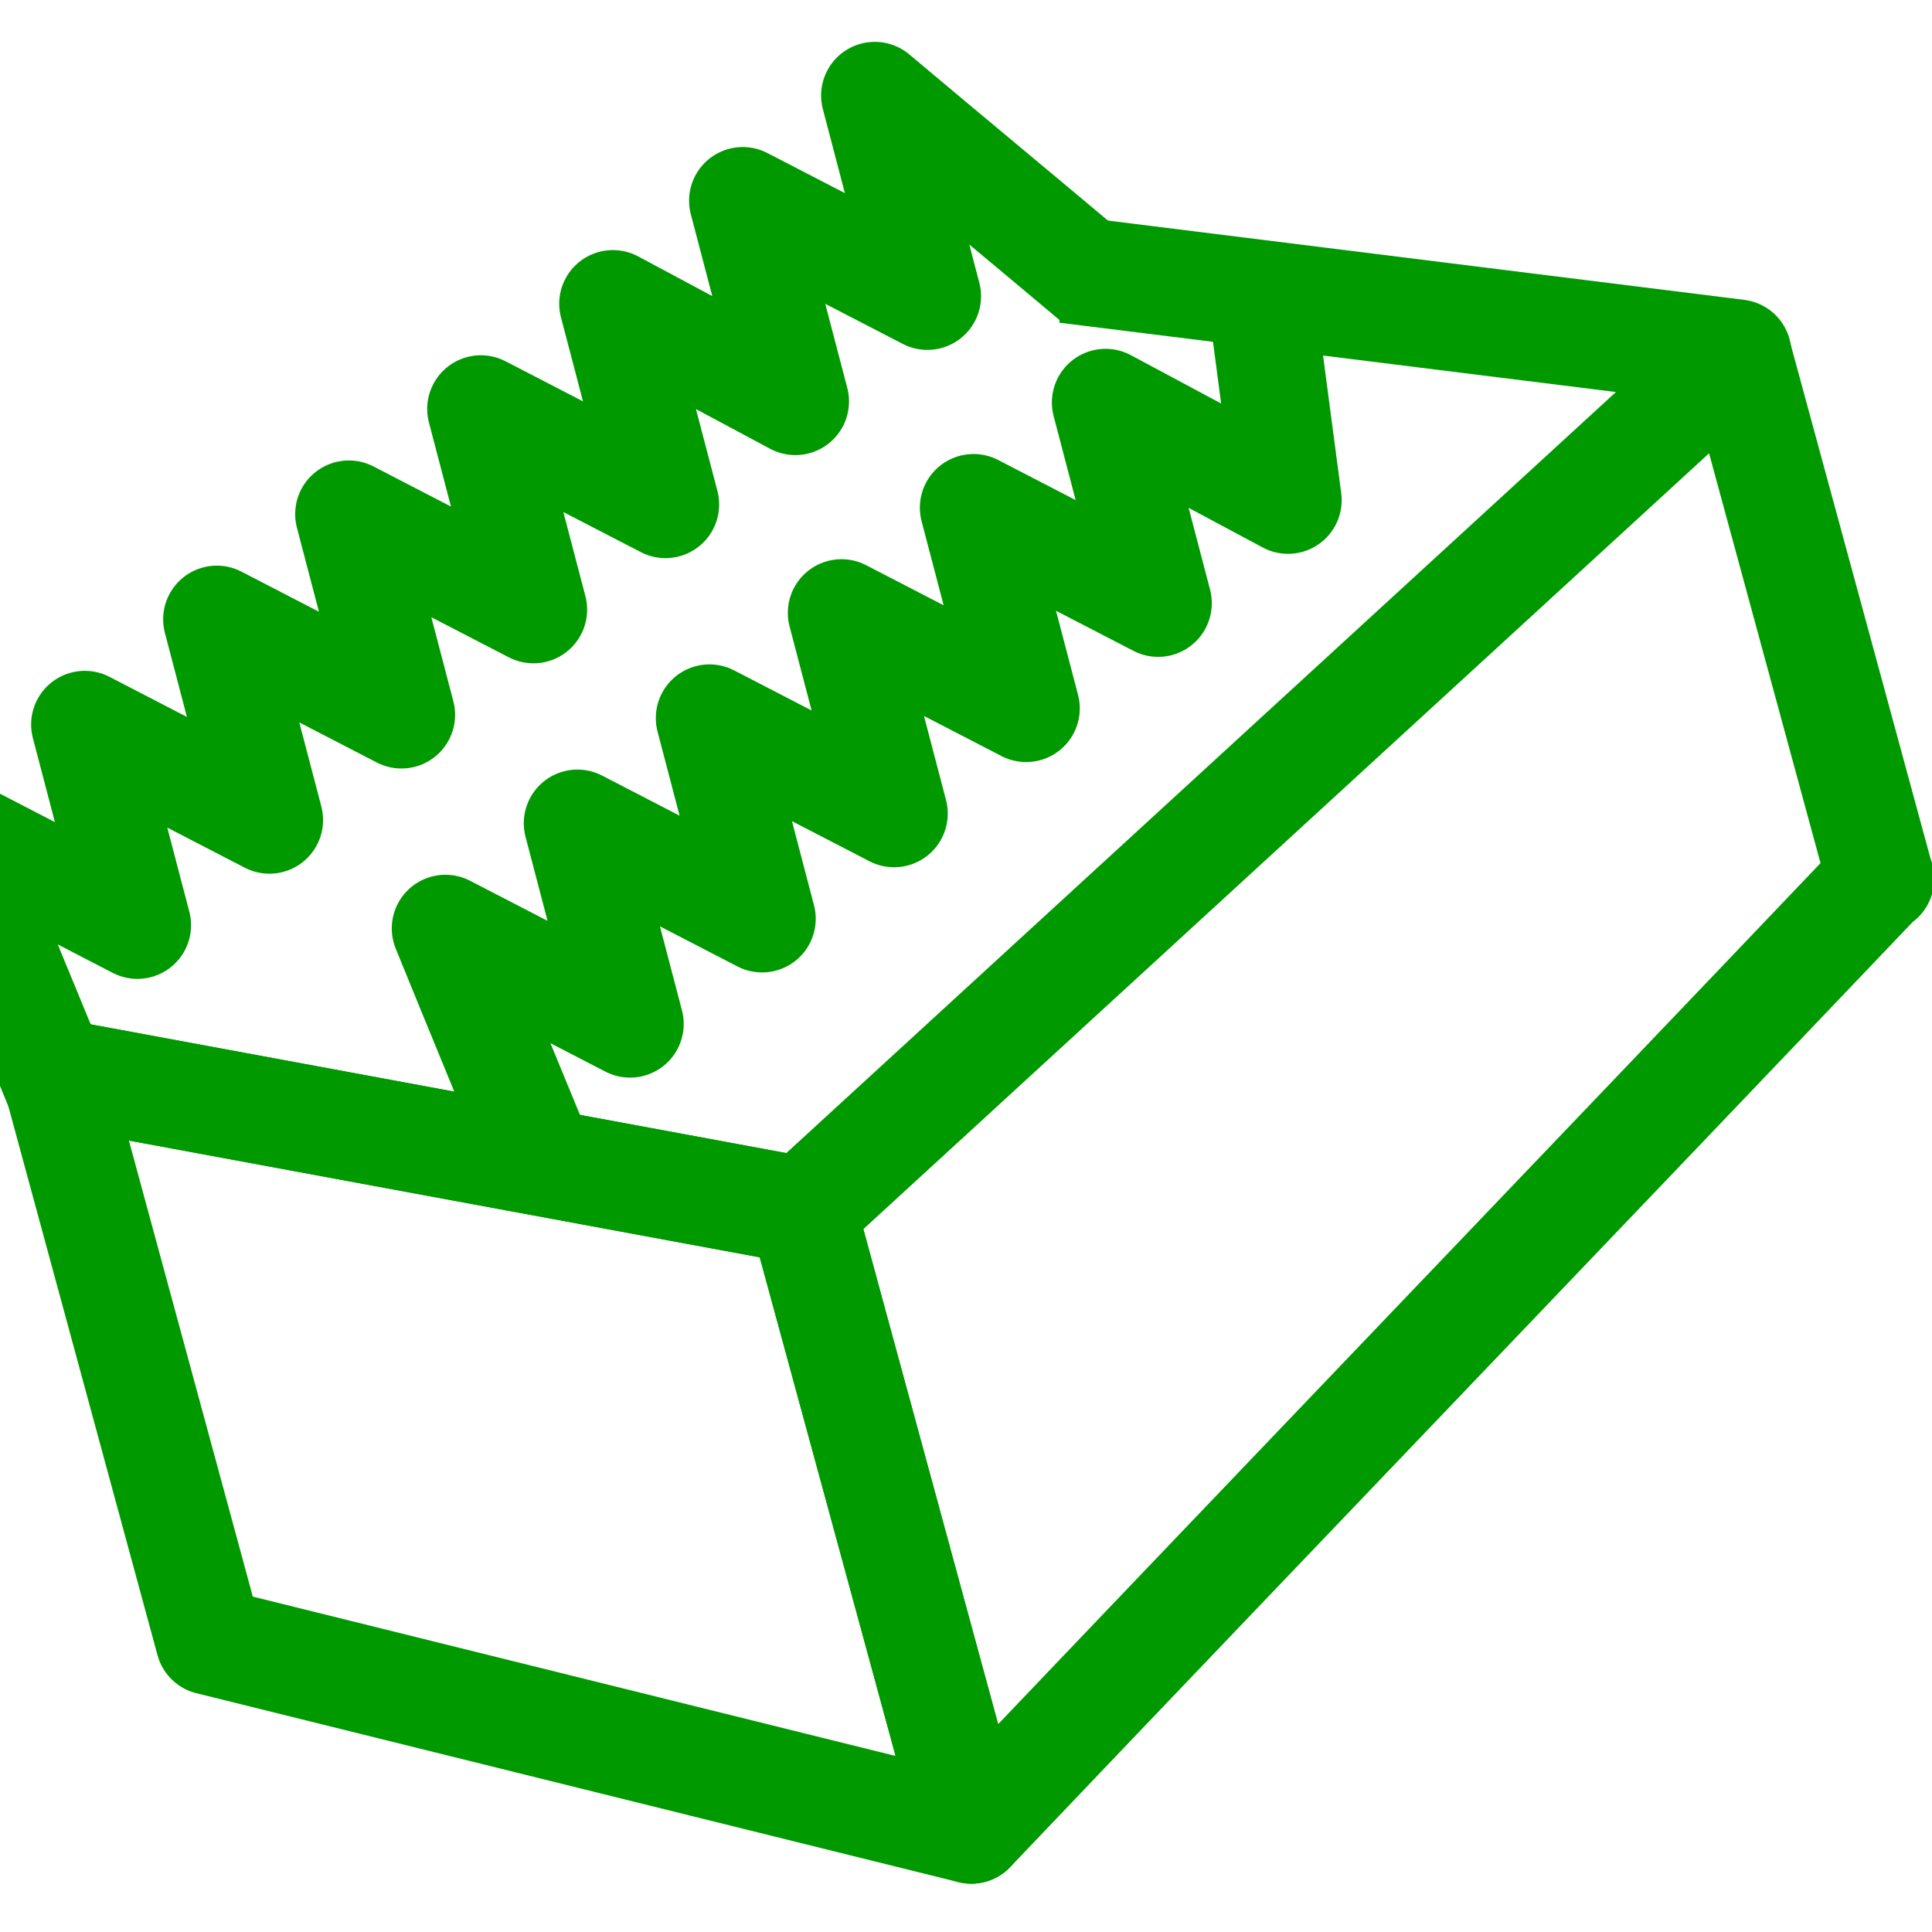 <?xml version="1.0" encoding="UTF-8"?>
<svg id="_Слой_1" data-name="Слой 1" xmlns="http://www.w3.org/2000/svg" xmlns:xlink="http://www.w3.org/1999/xlink" viewBox="0 0 18 18">
  <defs>
    <style>
      .cls-1 {
        stroke-width: 0px;
      }

      .cls-1, .cls-2 {
        fill: none;
      }

      .cls-3 {
        clip-path: url(#clippath);
      }

      .cls-2 {
        stroke: #090;
        stroke-linejoin: round;
      }
    </style>
    <clipPath id="clippath">
      <rect class="cls-1" width="18" height="18"/>
    </clipPath>
  </defs>
  <g class="cls-3">
    <g>
      <polygon class="cls-2" points="9.05 17.05 1.95 15.29 .51 9.99 7.48 11.28 9.05 17.05"/>
      <path class="cls-2" d="m.51,9.99c2.32.43,4.65.86,6.97,1.29,2.9-2.66,5.81-5.33,8.71-7.99-2.09-.26-4.17-.52-6.26-.78"/>
      <path class="cls-2" d="m17.52,8.18c-2.82,2.96-5.65,5.91-8.47,8.87l-1.57-5.76c2.9-2.66,5.81-5.33,8.71-7.99l1.33,4.89Z"/>
    </g>
    <rect class="cls-1" width="18" height="18"/>
    <path class="cls-2" d="m.55,10.14c-.33-.8-.66-1.6-.99-2.41l1.72.89-.49-1.87,1.72.89-.49-1.87,1.72.89-.49-1.87,1.72.89-.49-1.87,1.72.89-.49-1.87,1.7.91-.49-1.87,1.72.89-.49-1.87c.69.58,1.39,1.16,2.08,1.74"/>
    <path class="cls-2" d="m5.14,11.06c-.33-.8-.66-1.6-.99-2.41l1.72.89-.49-1.87,1.72.89-.49-1.87,1.72.89-.49-1.87,1.72.89-.49-1.87,1.72.89-.49-1.87,1.7.91-.24-1.82"/>
  </g>
</svg>
